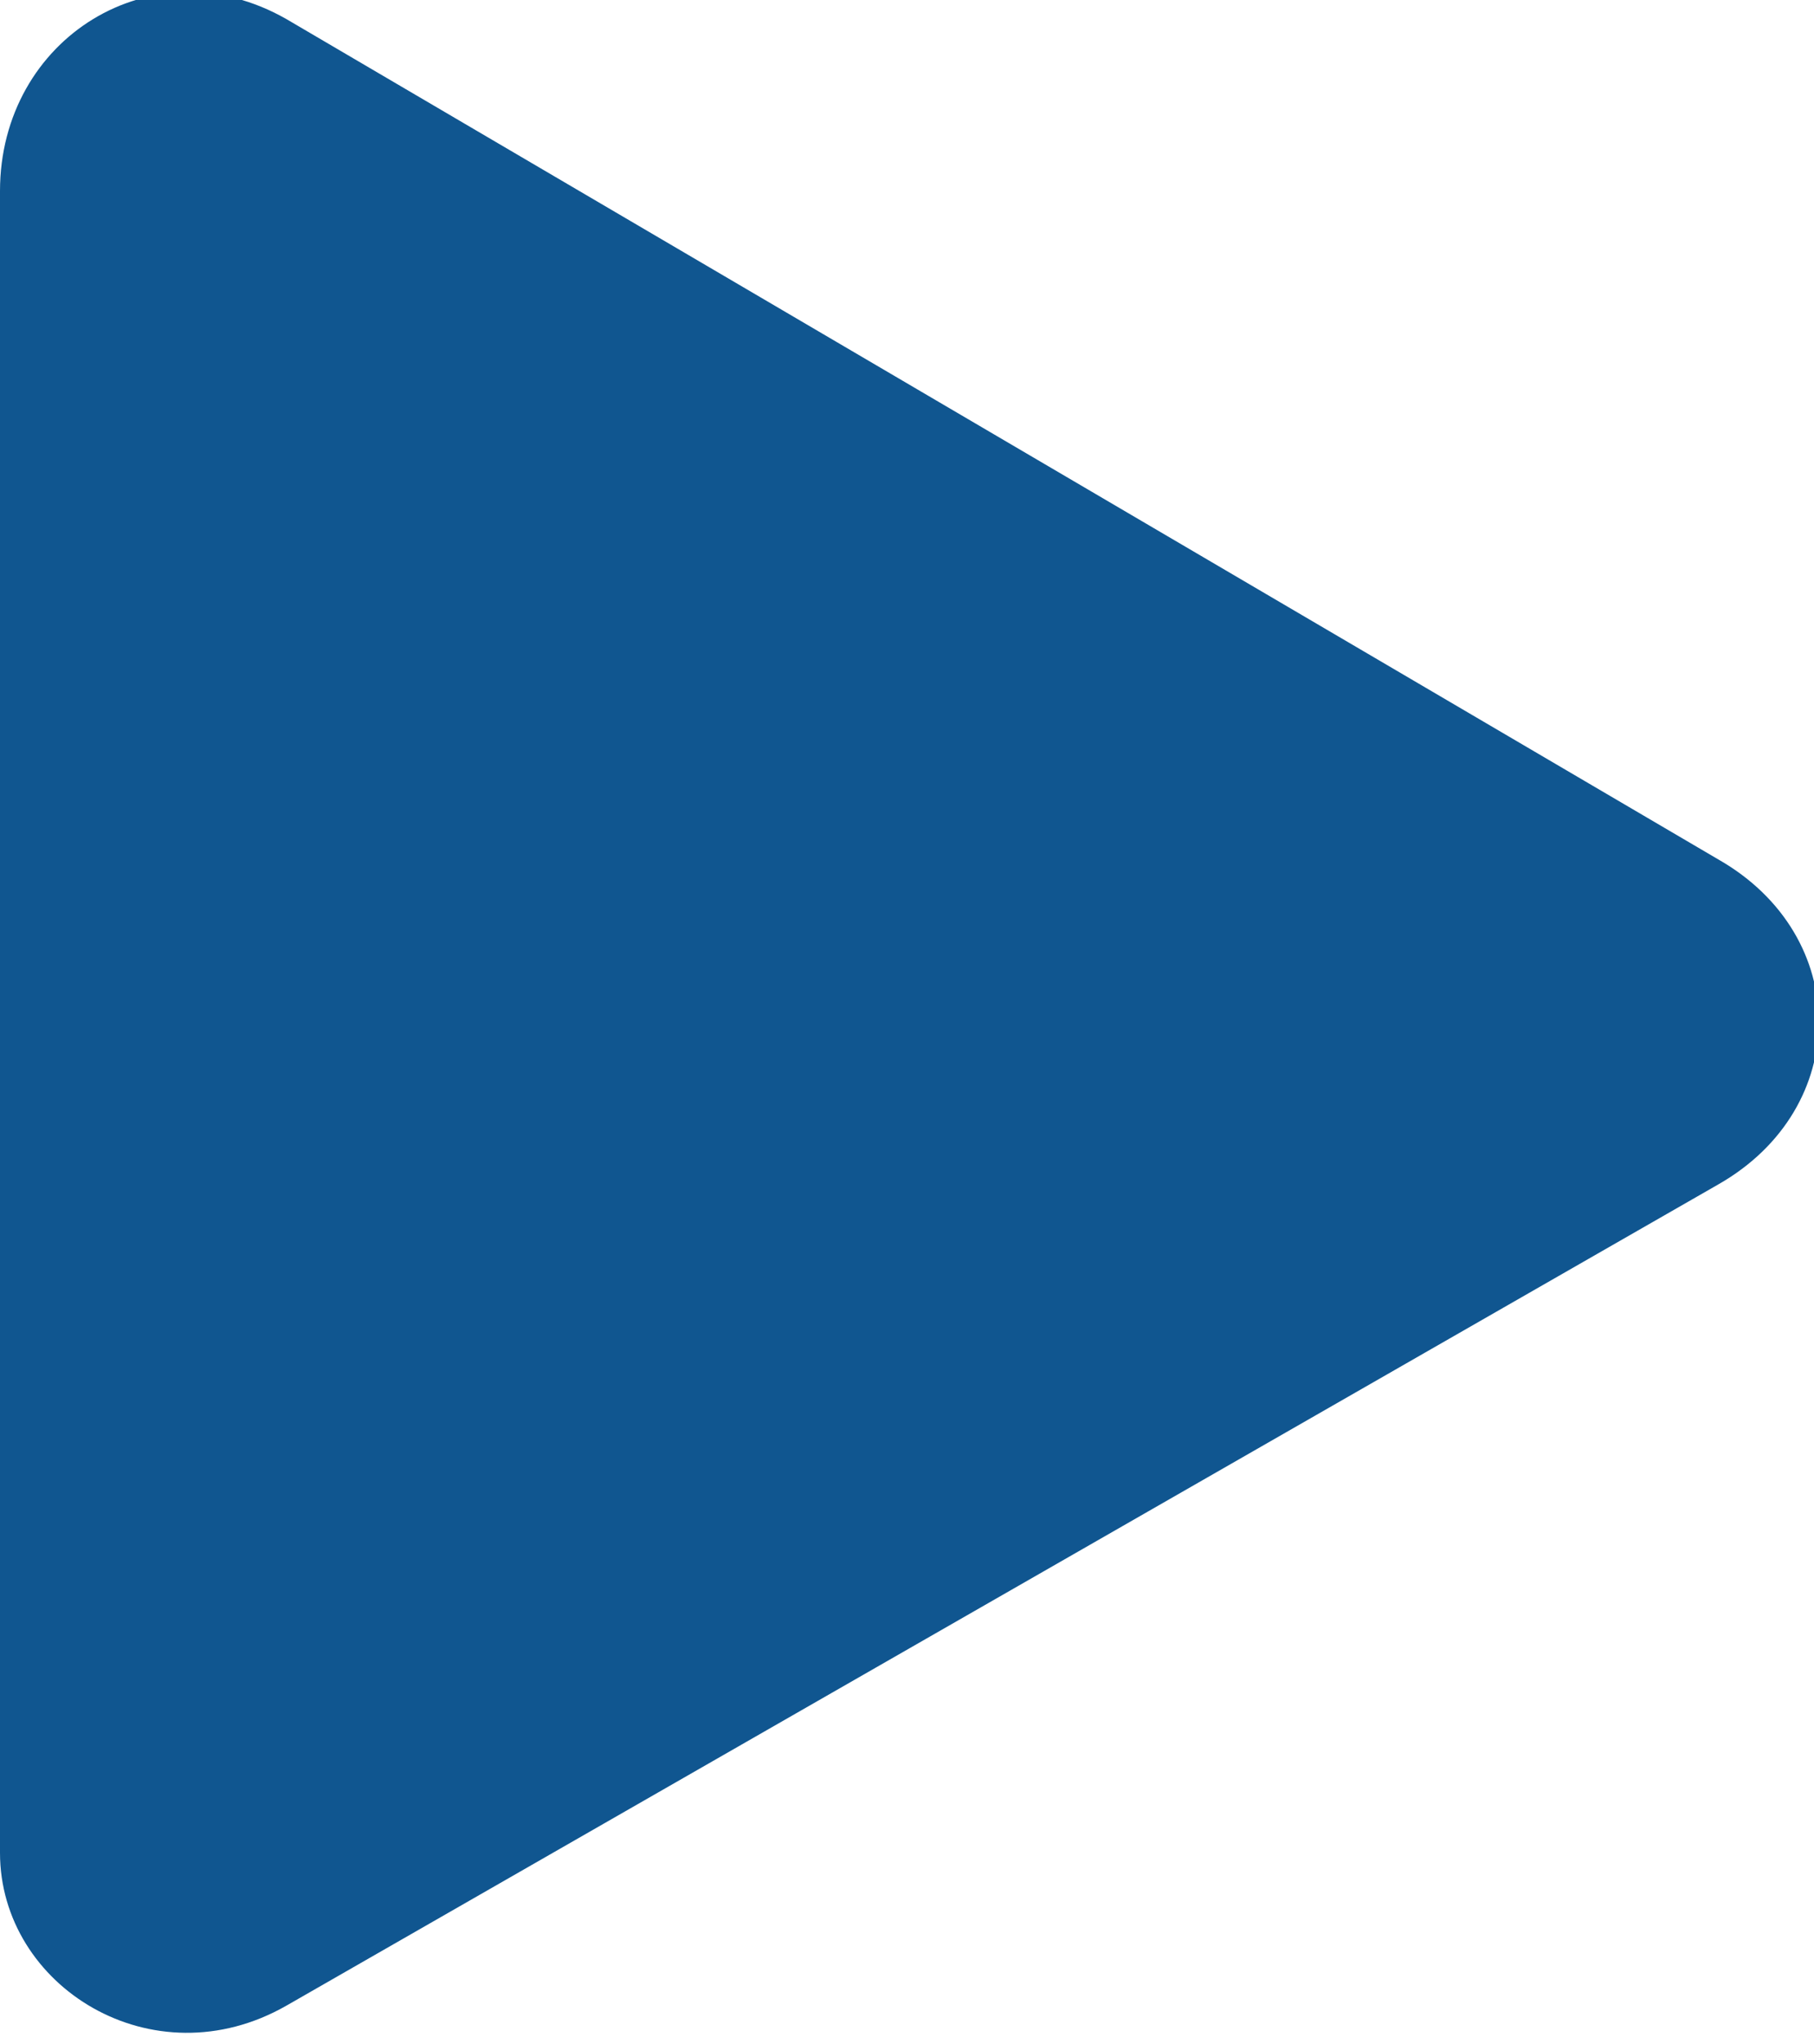 <?xml version="1.0" encoding="utf-8"?>
<!-- Generator: Adobe Illustrator 24.0.1, SVG Export Plug-In . SVG Version: 6.00 Build 0)  -->
<svg version="1.1" id="레이어_1" xmlns="http://www.w3.org/2000/svg" xmlns:xlink="http://www.w3.org/1999/xlink" x="0px"
	 y="0px" viewBox="0 0 9.5 10.7" style="enable-background:new 0 0 9.5 10.7;" xml:space="preserve">
<style type="text/css">
	.st0{fill:#105690;}
</style>
<path class="st0" d="M9,4.5c0.7,0.4,0.7,1.3,0,1.7l-7.5,4.3C0.8,10.9,0,10.4,0,9.7L0,1c0-0.8,0.8-1.3,1.5-0.9L9,4.5z"/>
</svg>
